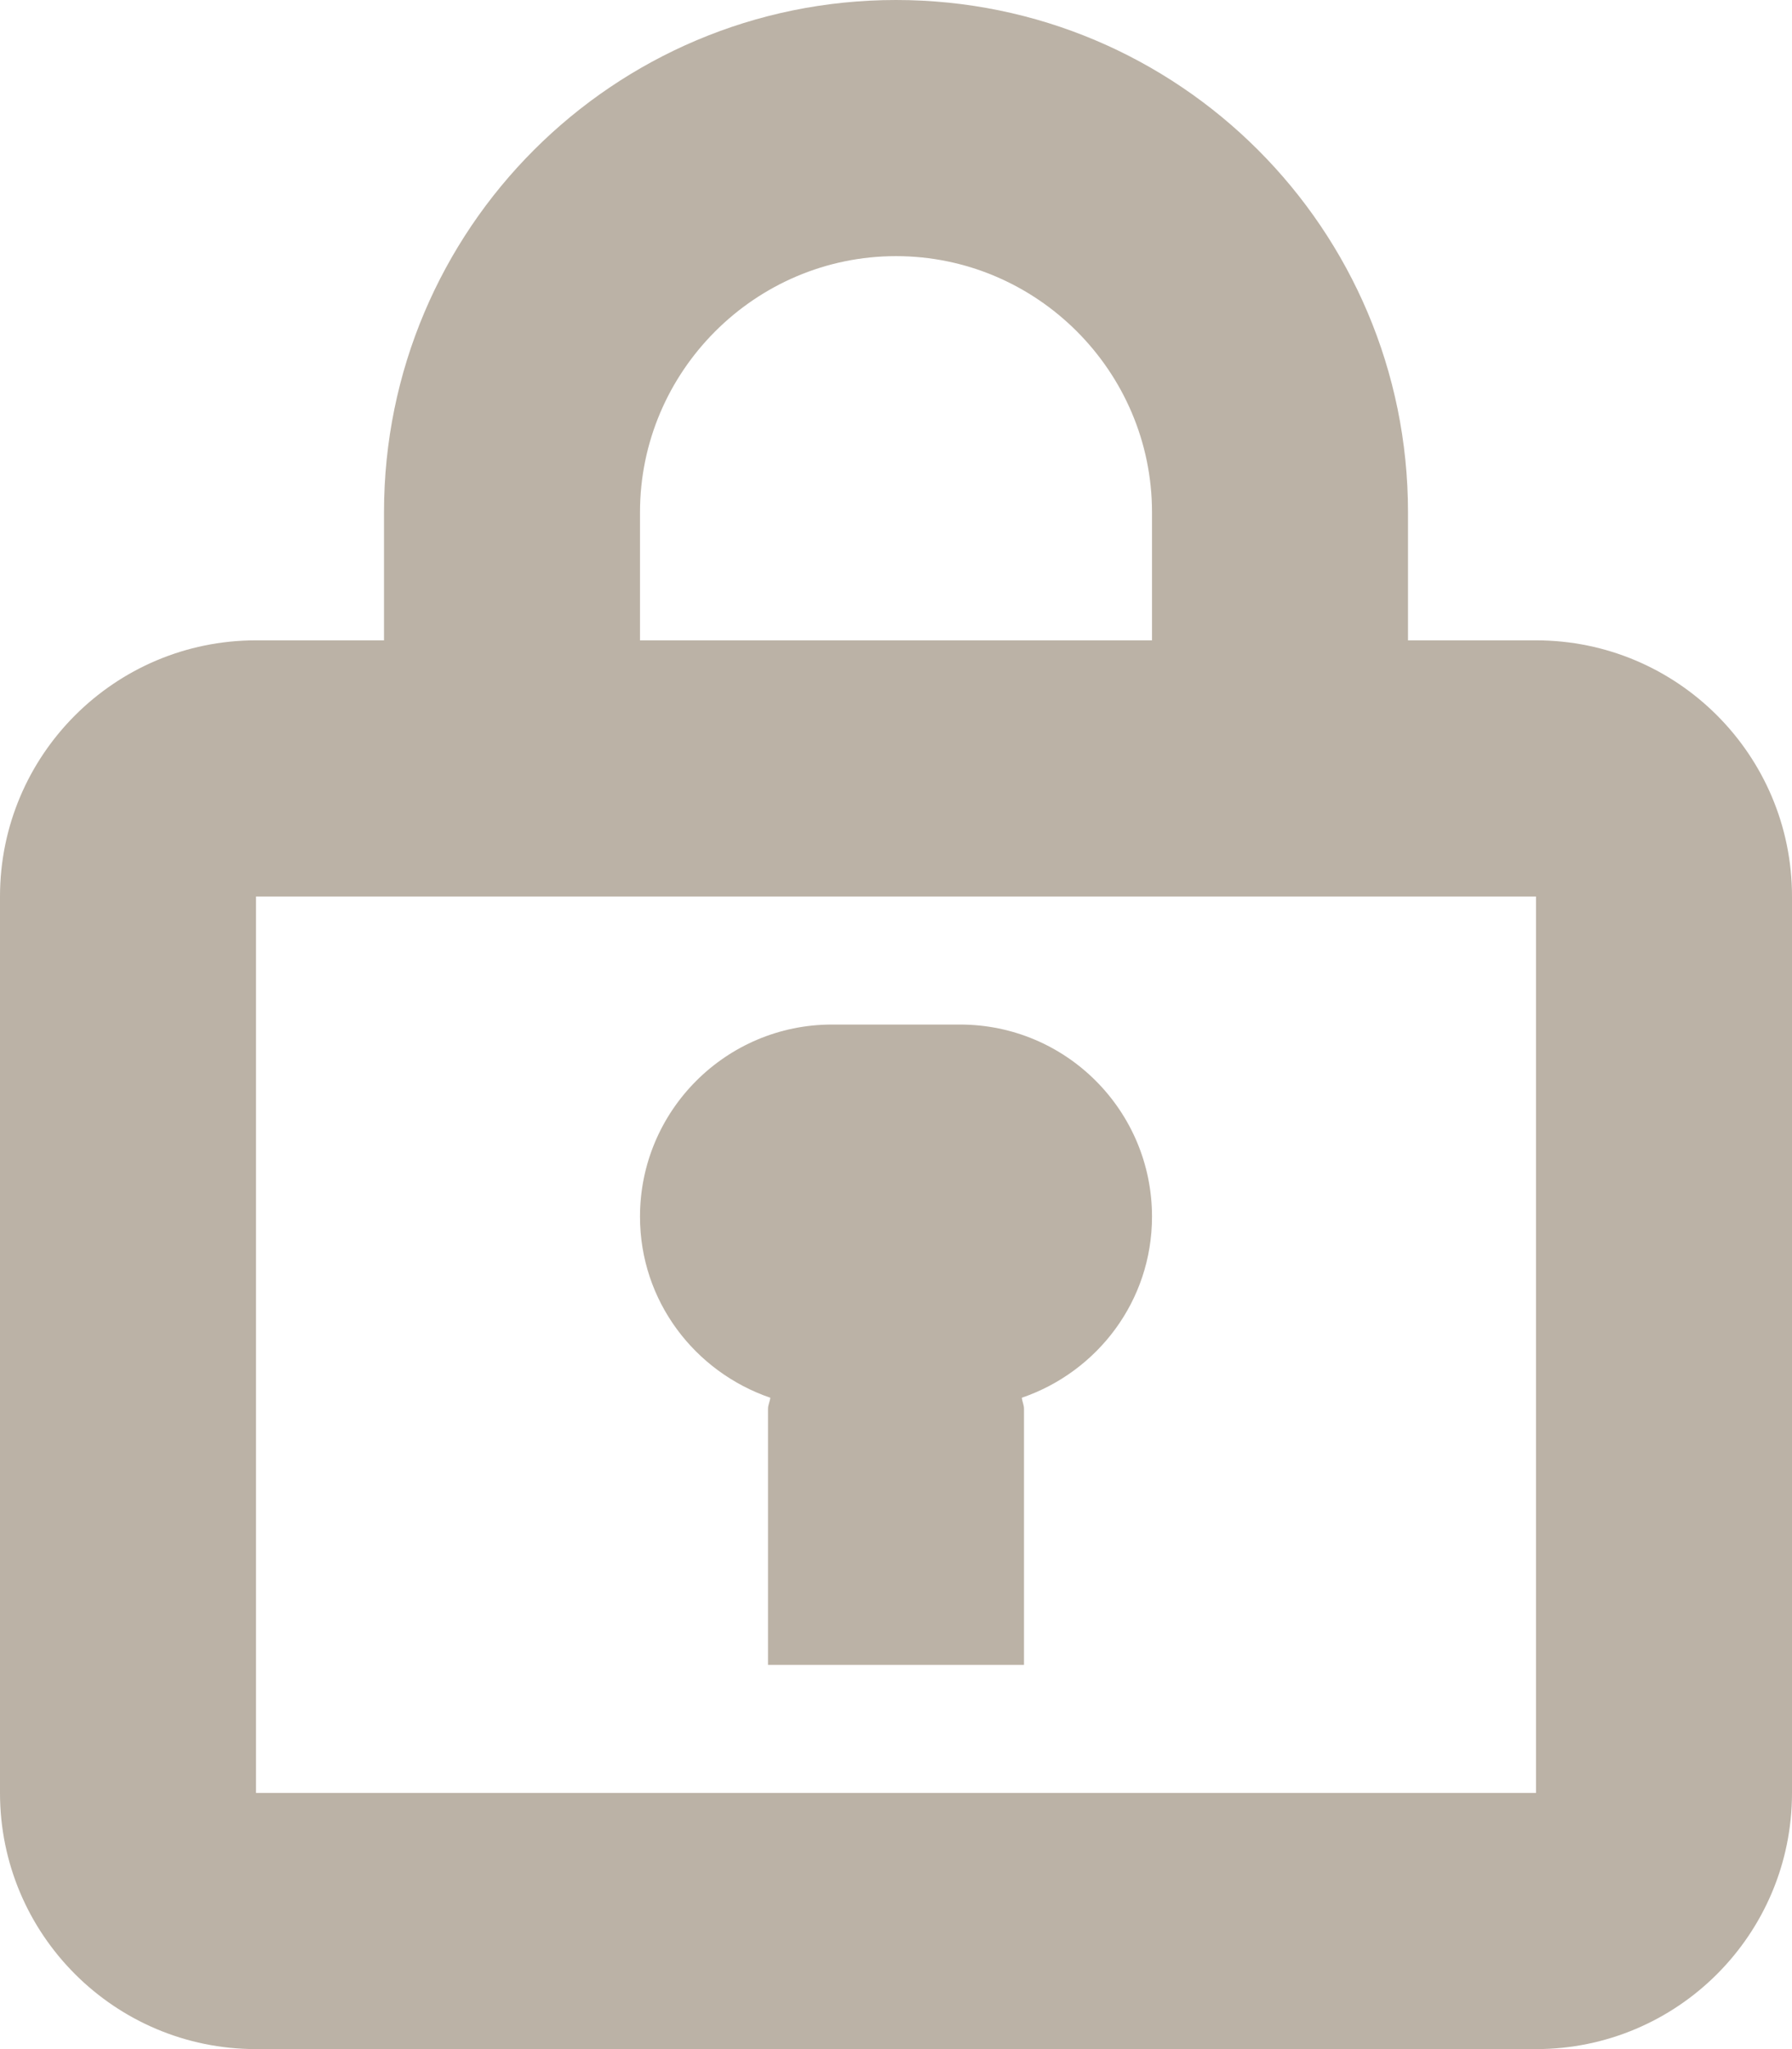 <?xml version="1.0" encoding="UTF-8"?>
<svg width="14px" height="16px" viewBox="0 0 14 16" version="1.1" xmlns="http://www.w3.org/2000/svg" xmlns:xlink="http://www.w3.org/1999/xlink">
    <!-- Generator: sketchtool 50.2 (55047) - http://www.bohemiancoding.com/sketch -->
    <title>EF7299D2-B19B-4BD7-AC42-3471425F5836</title>
    <desc>Created with sketchtool.</desc>
    <defs></defs>
    <g id="Page-4" stroke="none" stroke-width="1" fill="none" fill-rule="evenodd">
        <g id="Anasayfa-Giris-Yap" transform="translate(-690, -218)" fill="#BBB2A6">
            <g id="Giris-Yap-Menu" transform="translate(0, 70)">
                <g id="Sifre" transform="translate(690, 141)">
                    <path d="M6.018,17.914 C6.015,17.944 6,17.97 6,18 L6,20 L8,20 L8,18 C8,17.97 7.986,17.944 7.983,17.914 C8.573,17.712 9,17.159 9,16.5 C9,15.672 8.329,15 7.5,15 L6.5,15 C5.672,15 5,15.672 5,16.5 C5,17.159 5.428,17.712 6.018,17.914 Z M2,21 L12,21 L12,14 L2,14 L2,21 Z M5,11 C5,9.9 5.9,9 7,9 C8.101,9 9,9.9 9,11 L9,12 L5,12 L5,11 Z M12,12 L11,12 L11,11 C11,8.79 9.21,7 7,7 C4.79,7 3,8.79 3,11 L3,12 L2,12 C0.896,12 0,12.896 0,14 L0,21 C0,22.105 0.896,23 2,23 L12,23 C13.105,23 14,22.105 14,21 L14,14 C14,12.896 13.105,12 12,12 Z" id="Sifre-icon"></path>
                </g>
            </g>
        </g>
    </g>
</svg>